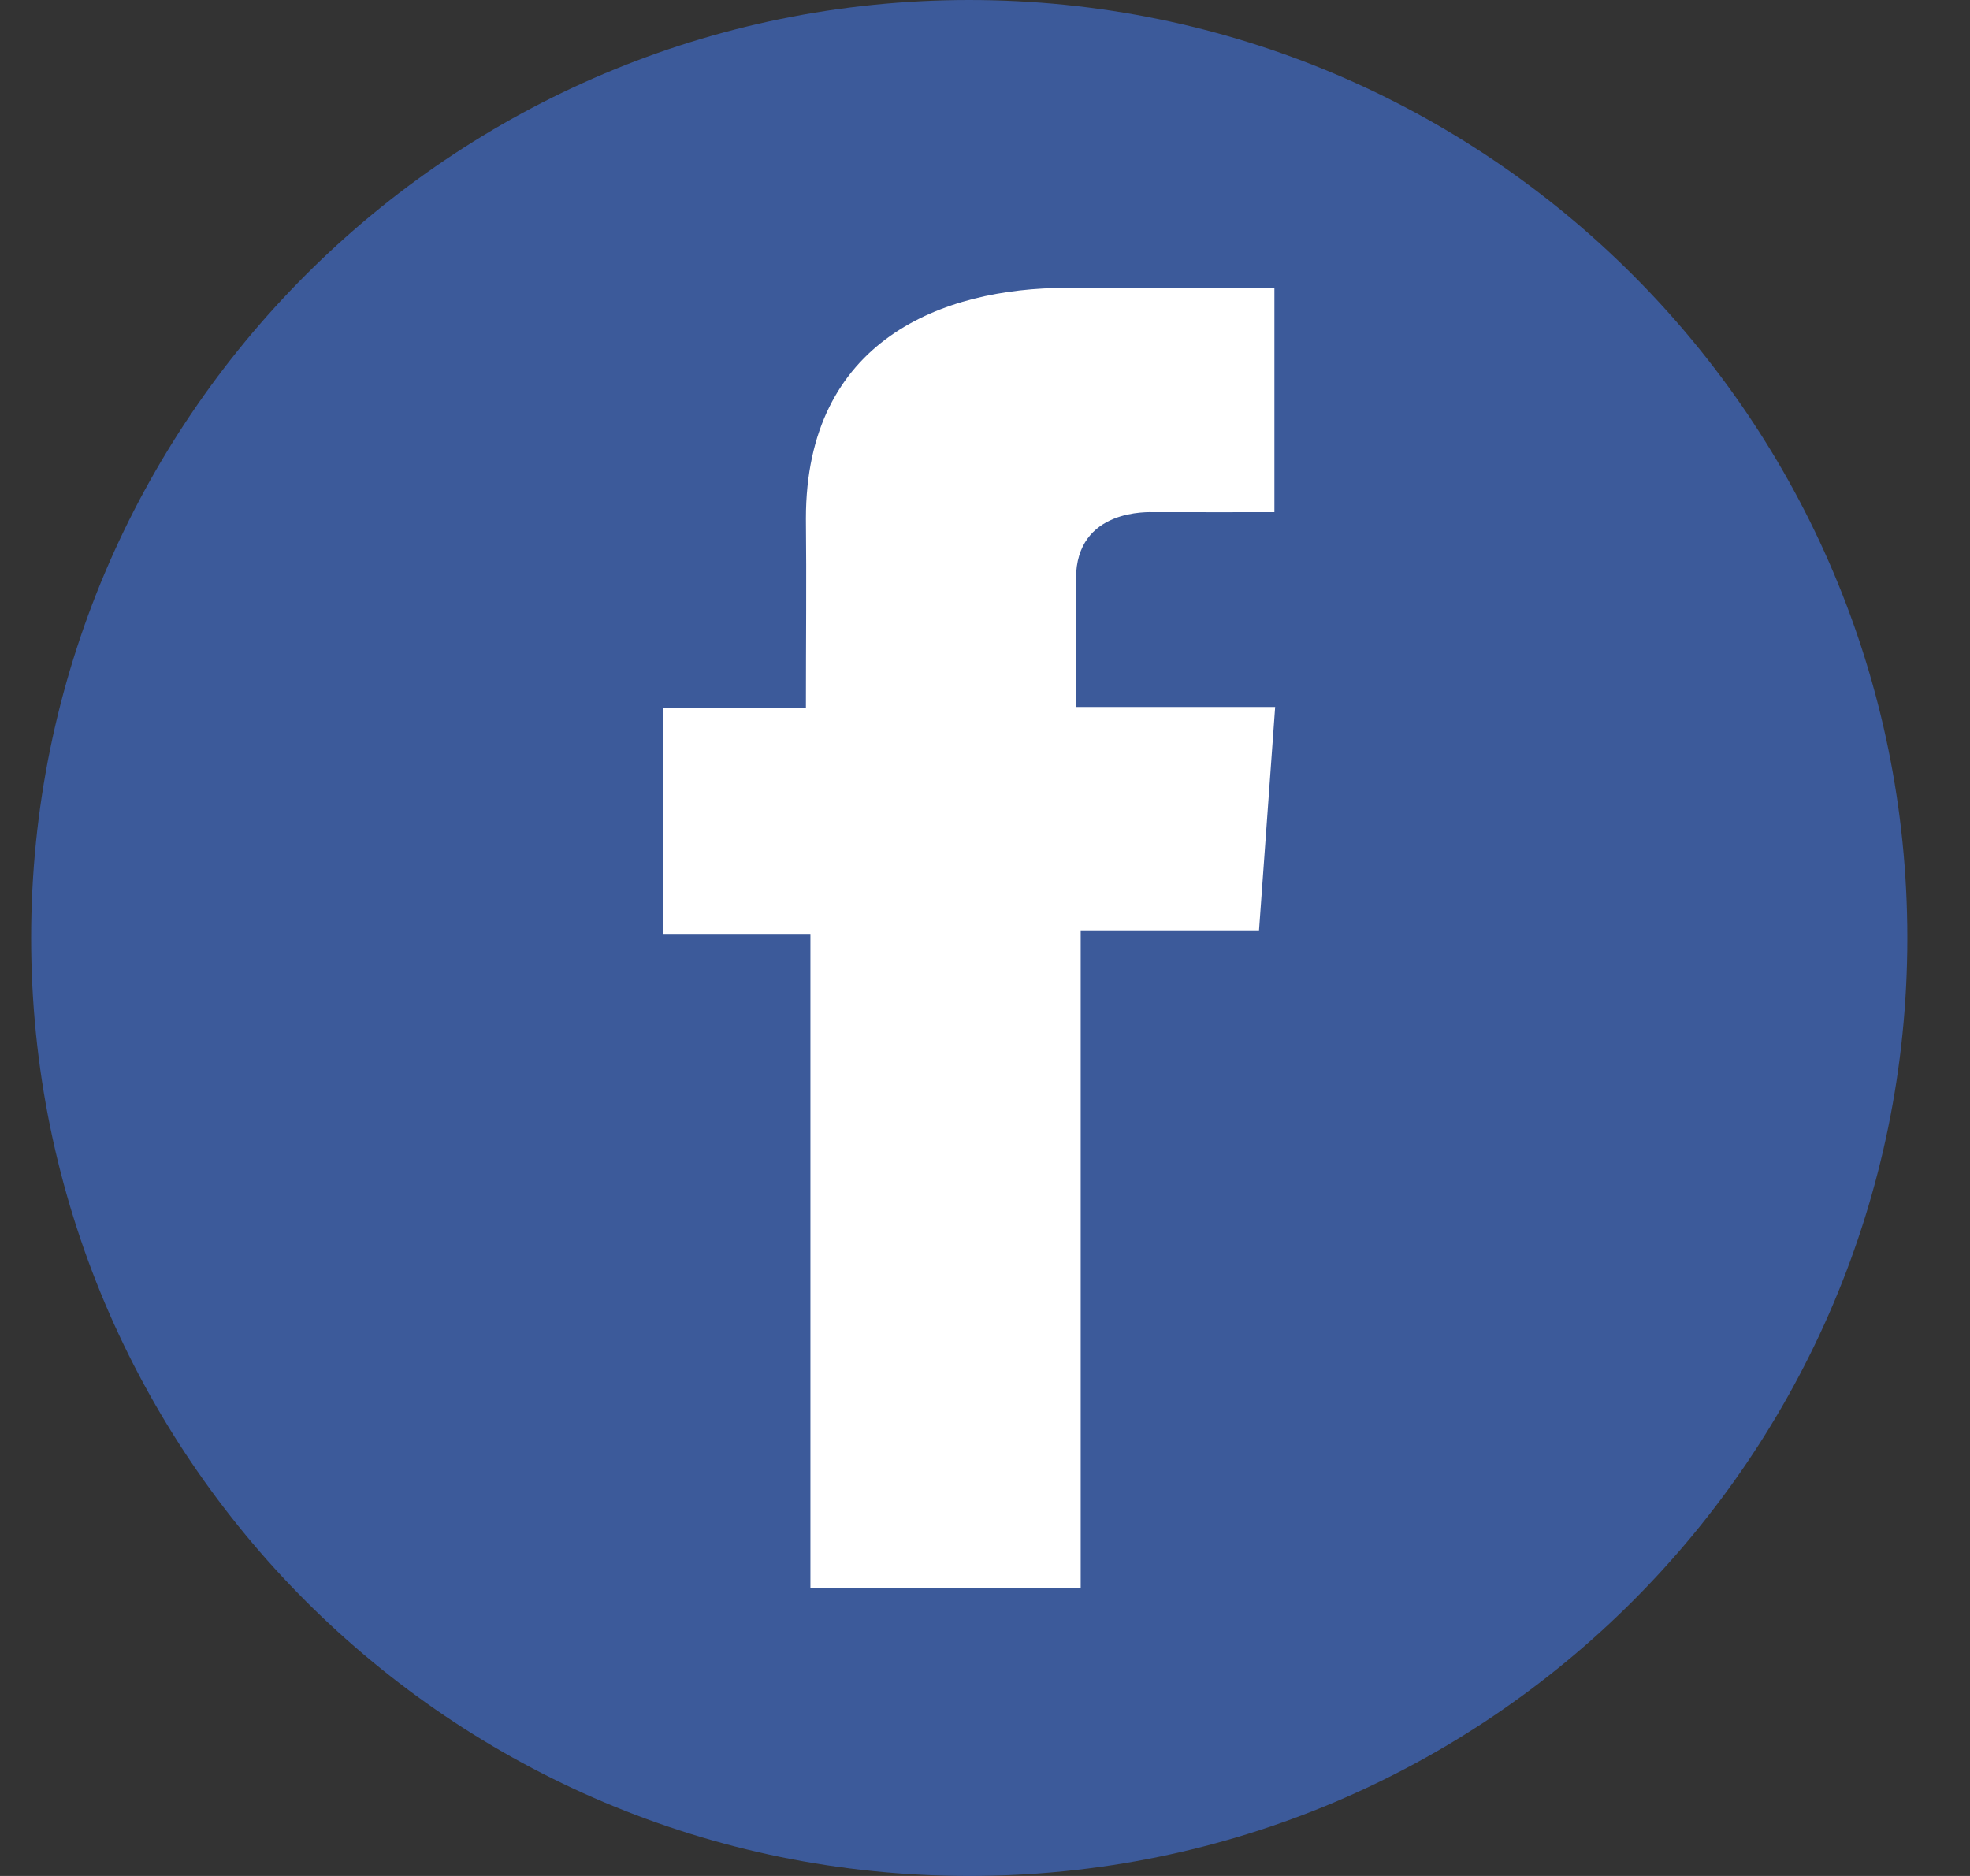 <svg width="21" height="20" viewBox="0 0 21 20" fill="none" xmlns="http://www.w3.org/2000/svg">
<rect x="0" y="0" width="21" height="20" fill="#333333" stroke="none"/>
<g clip-path="url(#clip0_1943_2519)">
<path d="M10.332 20C15.855 20 20.332 15.523 20.332 10C20.332 4.477 15.855 4.57764e-05 10.332 4.57764e-05C4.809 4.57764e-05 0.332 4.477 0.332 10C0.332 15.523 4.809 20 10.332 20Z" fill="#3C5A9A"/>
<path d="M13.584 3.069H11.368C10.054 3.069 8.591 3.622 8.591 5.528C8.598 6.192 8.591 6.828 8.591 7.543H7.071V9.964H8.639V16.93H11.52V9.918H13.421L13.593 7.537H11.47C11.47 7.537 11.475 6.478 11.47 6.17C11.47 5.417 12.254 5.46 12.301 5.46C12.674 5.46 13.399 5.461 13.585 5.46V3.069H13.584Z" fill="white"/>
</g>
<defs>
<clipPath id="clip0_1943_2519">
<rect width="20" height="20" fill="white" transform="translate(0.332)"/>
</clipPath>
</defs>
</svg>
